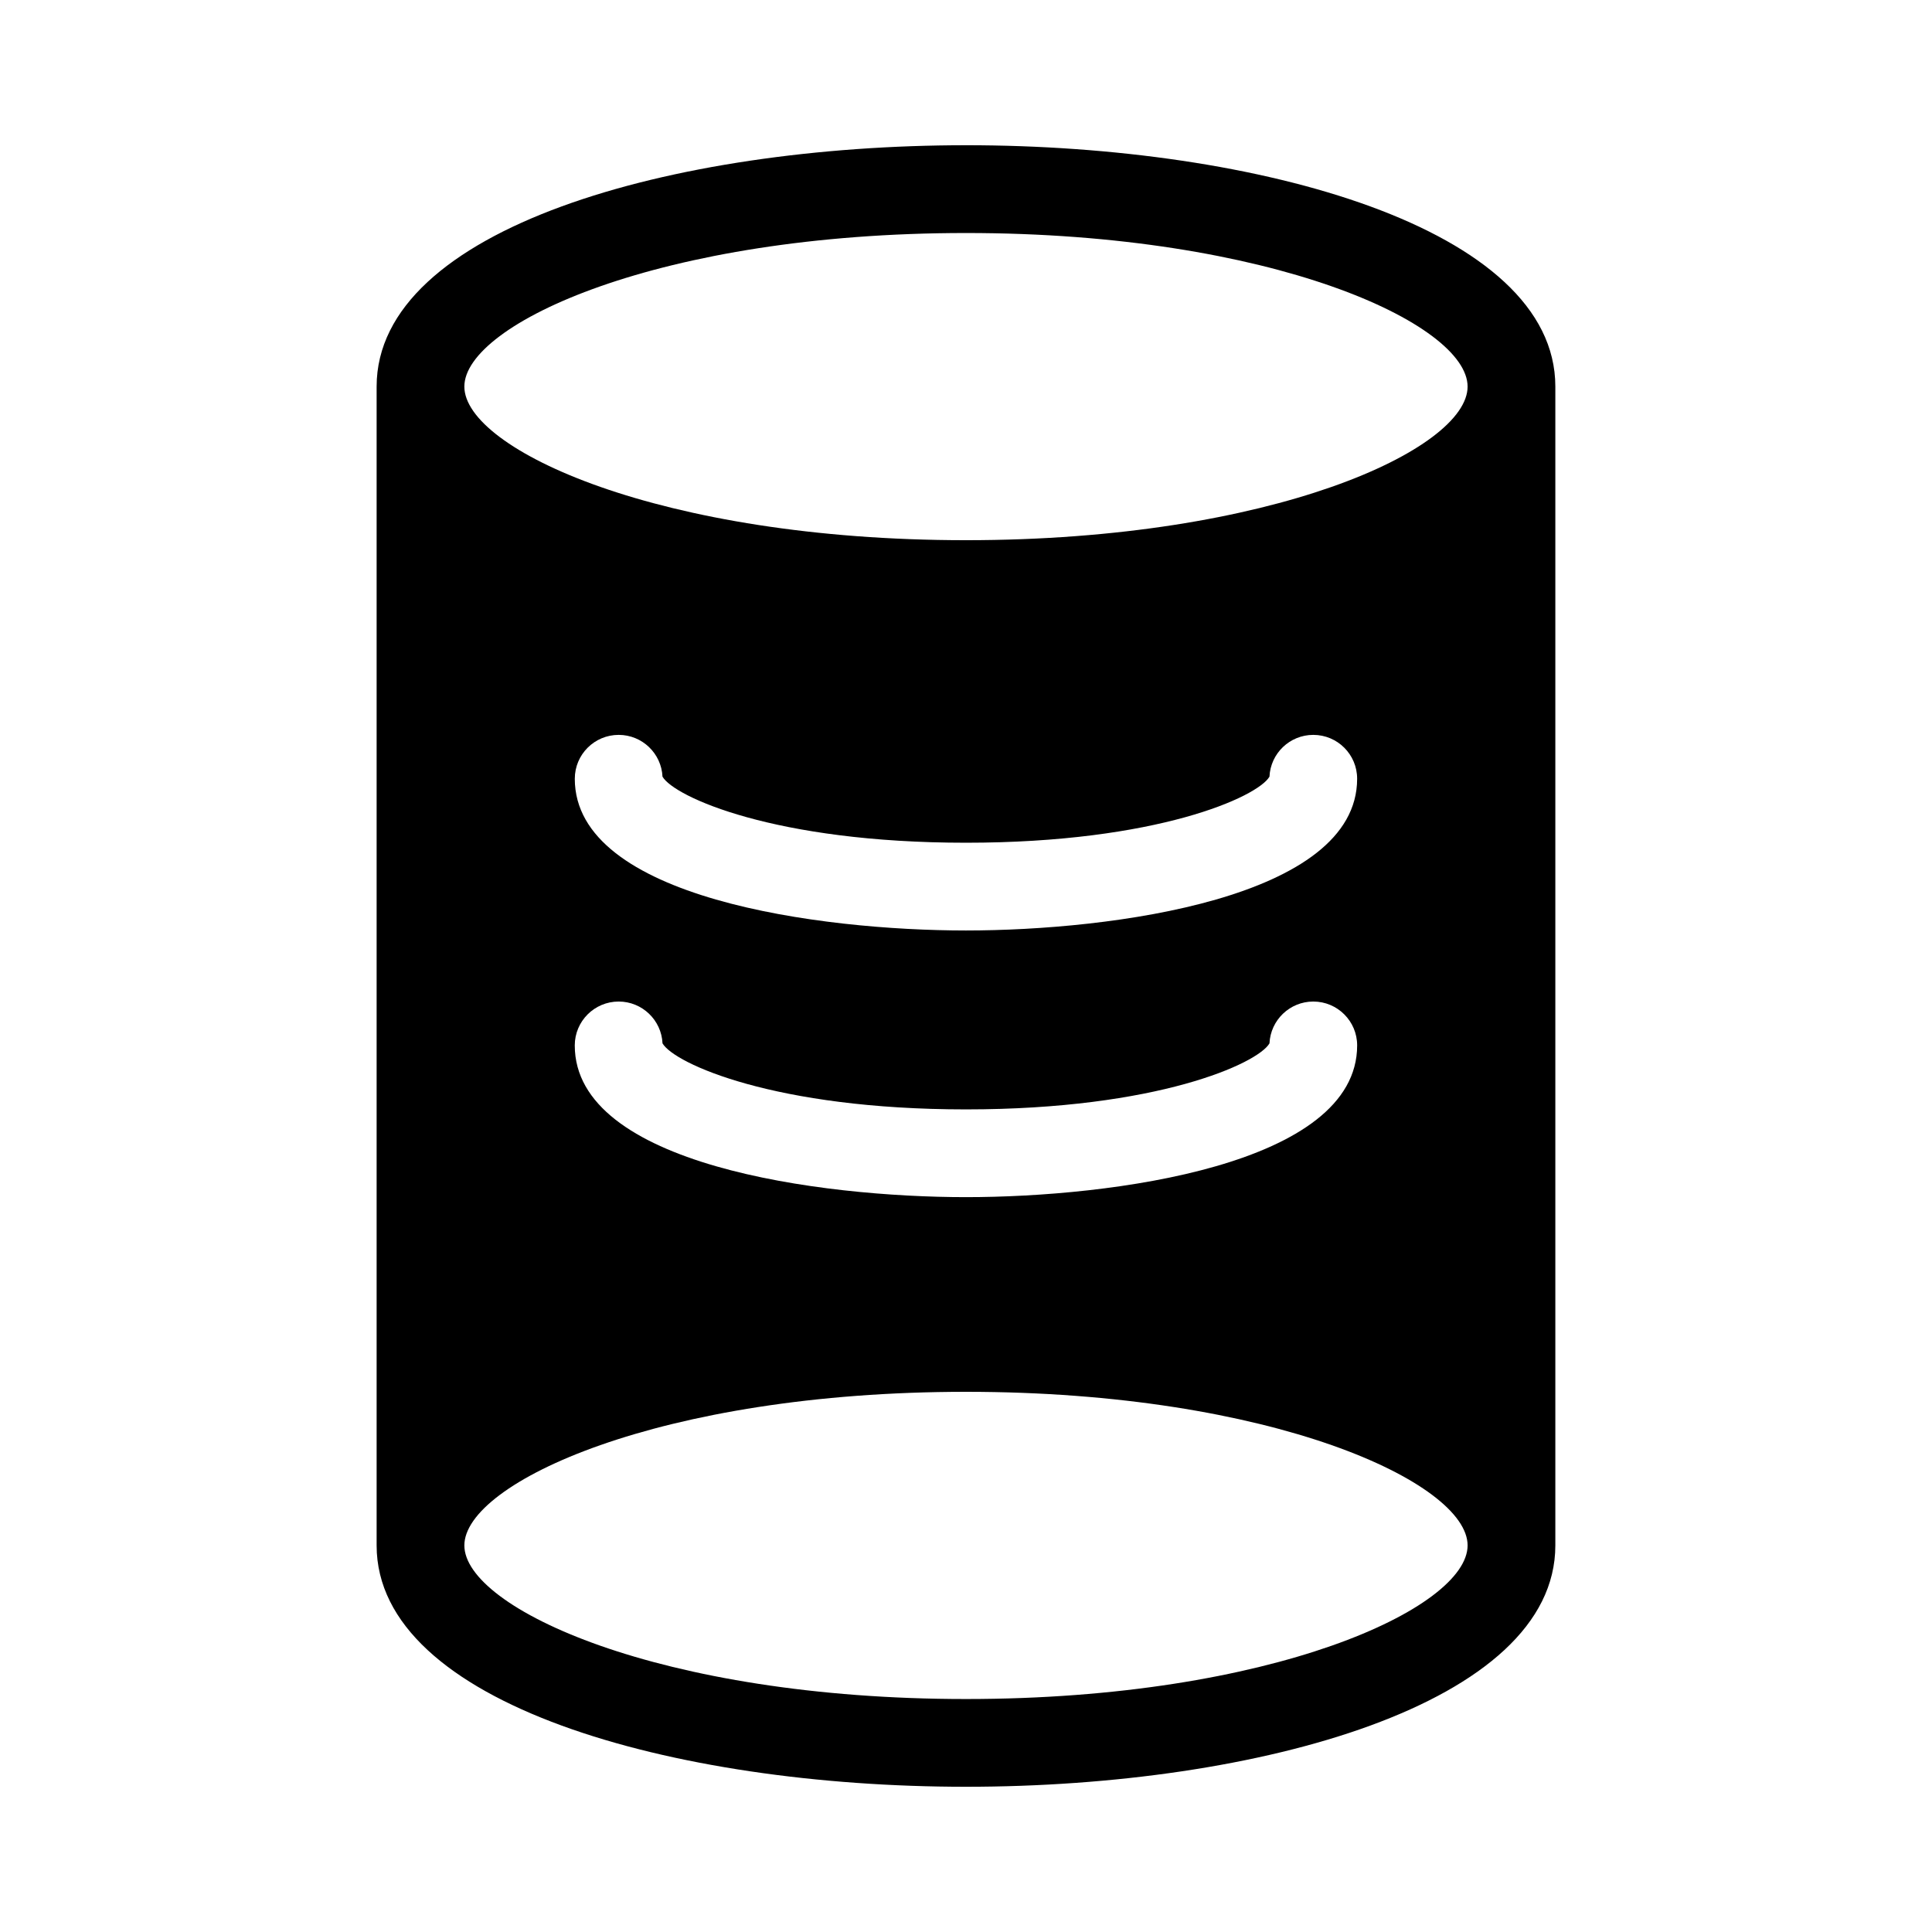 <?xml version="1.0" encoding="UTF-8"?>
<!-- Uploaded to: ICON Repo, www.svgrepo.com, Generator: ICON Repo Mixer Tools -->
<svg fill="#000000" width="800px" height="800px" version="1.1" viewBox="144 144 512 512" xmlns="http://www.w3.org/2000/svg">
 <path d="m400 182.49c-77.617 0-156.19 21.965-156.19 63.961v307.1c0 41.996 78.57 63.961 156.19 63.961s156.18-21.965 156.18-63.961v-307.11c0-41.988-78.562-63.953-156.18-63.953zm0 411.77c-81.152 0-132.94-24.098-132.94-40.707 0-16.602 51.793-40.707 132.94-40.707s132.93 24.105 132.93 40.707c-0.004 16.605-51.77 40.707-132.93 40.707zm-92.043-184.84c6.238 0 11.332 4.922 11.617 11.082 3.117 5.348 29.762 17.5 80.422 17.5 50.652 0 77.316-12.152 80.43-17.5 0.285-6.16 5.371-11.082 11.609-11.082 6.418 0 11.625 5.207 11.625 11.625 0 31.746-65.16 40.211-103.67 40.211-38.508 0-103.67-8.465-103.67-40.211 0.004-6.414 5.207-11.625 11.633-11.625zm-11.629-59.043c0-6.426 5.199-11.625 11.625-11.625 6.238 0 11.324 4.914 11.617 11.074 3.117 5.348 29.77 17.508 80.422 17.508 50.652 0 77.316-12.16 80.43-17.508 0.285-6.168 5.371-11.074 11.609-11.074 6.418 0 11.625 5.199 11.625 11.625 0 31.738-65.16 40.211-103.67 40.211-38.496 0-103.66-8.473-103.66-40.211zm103.67-63.219c-81.152 0-132.94-24.105-132.94-40.707 0-16.602 51.785-40.699 132.94-40.699 81.16 0 132.93 24.105 132.93 40.707-0.004 16.602-51.77 40.699-132.93 40.699z"/>
</svg>